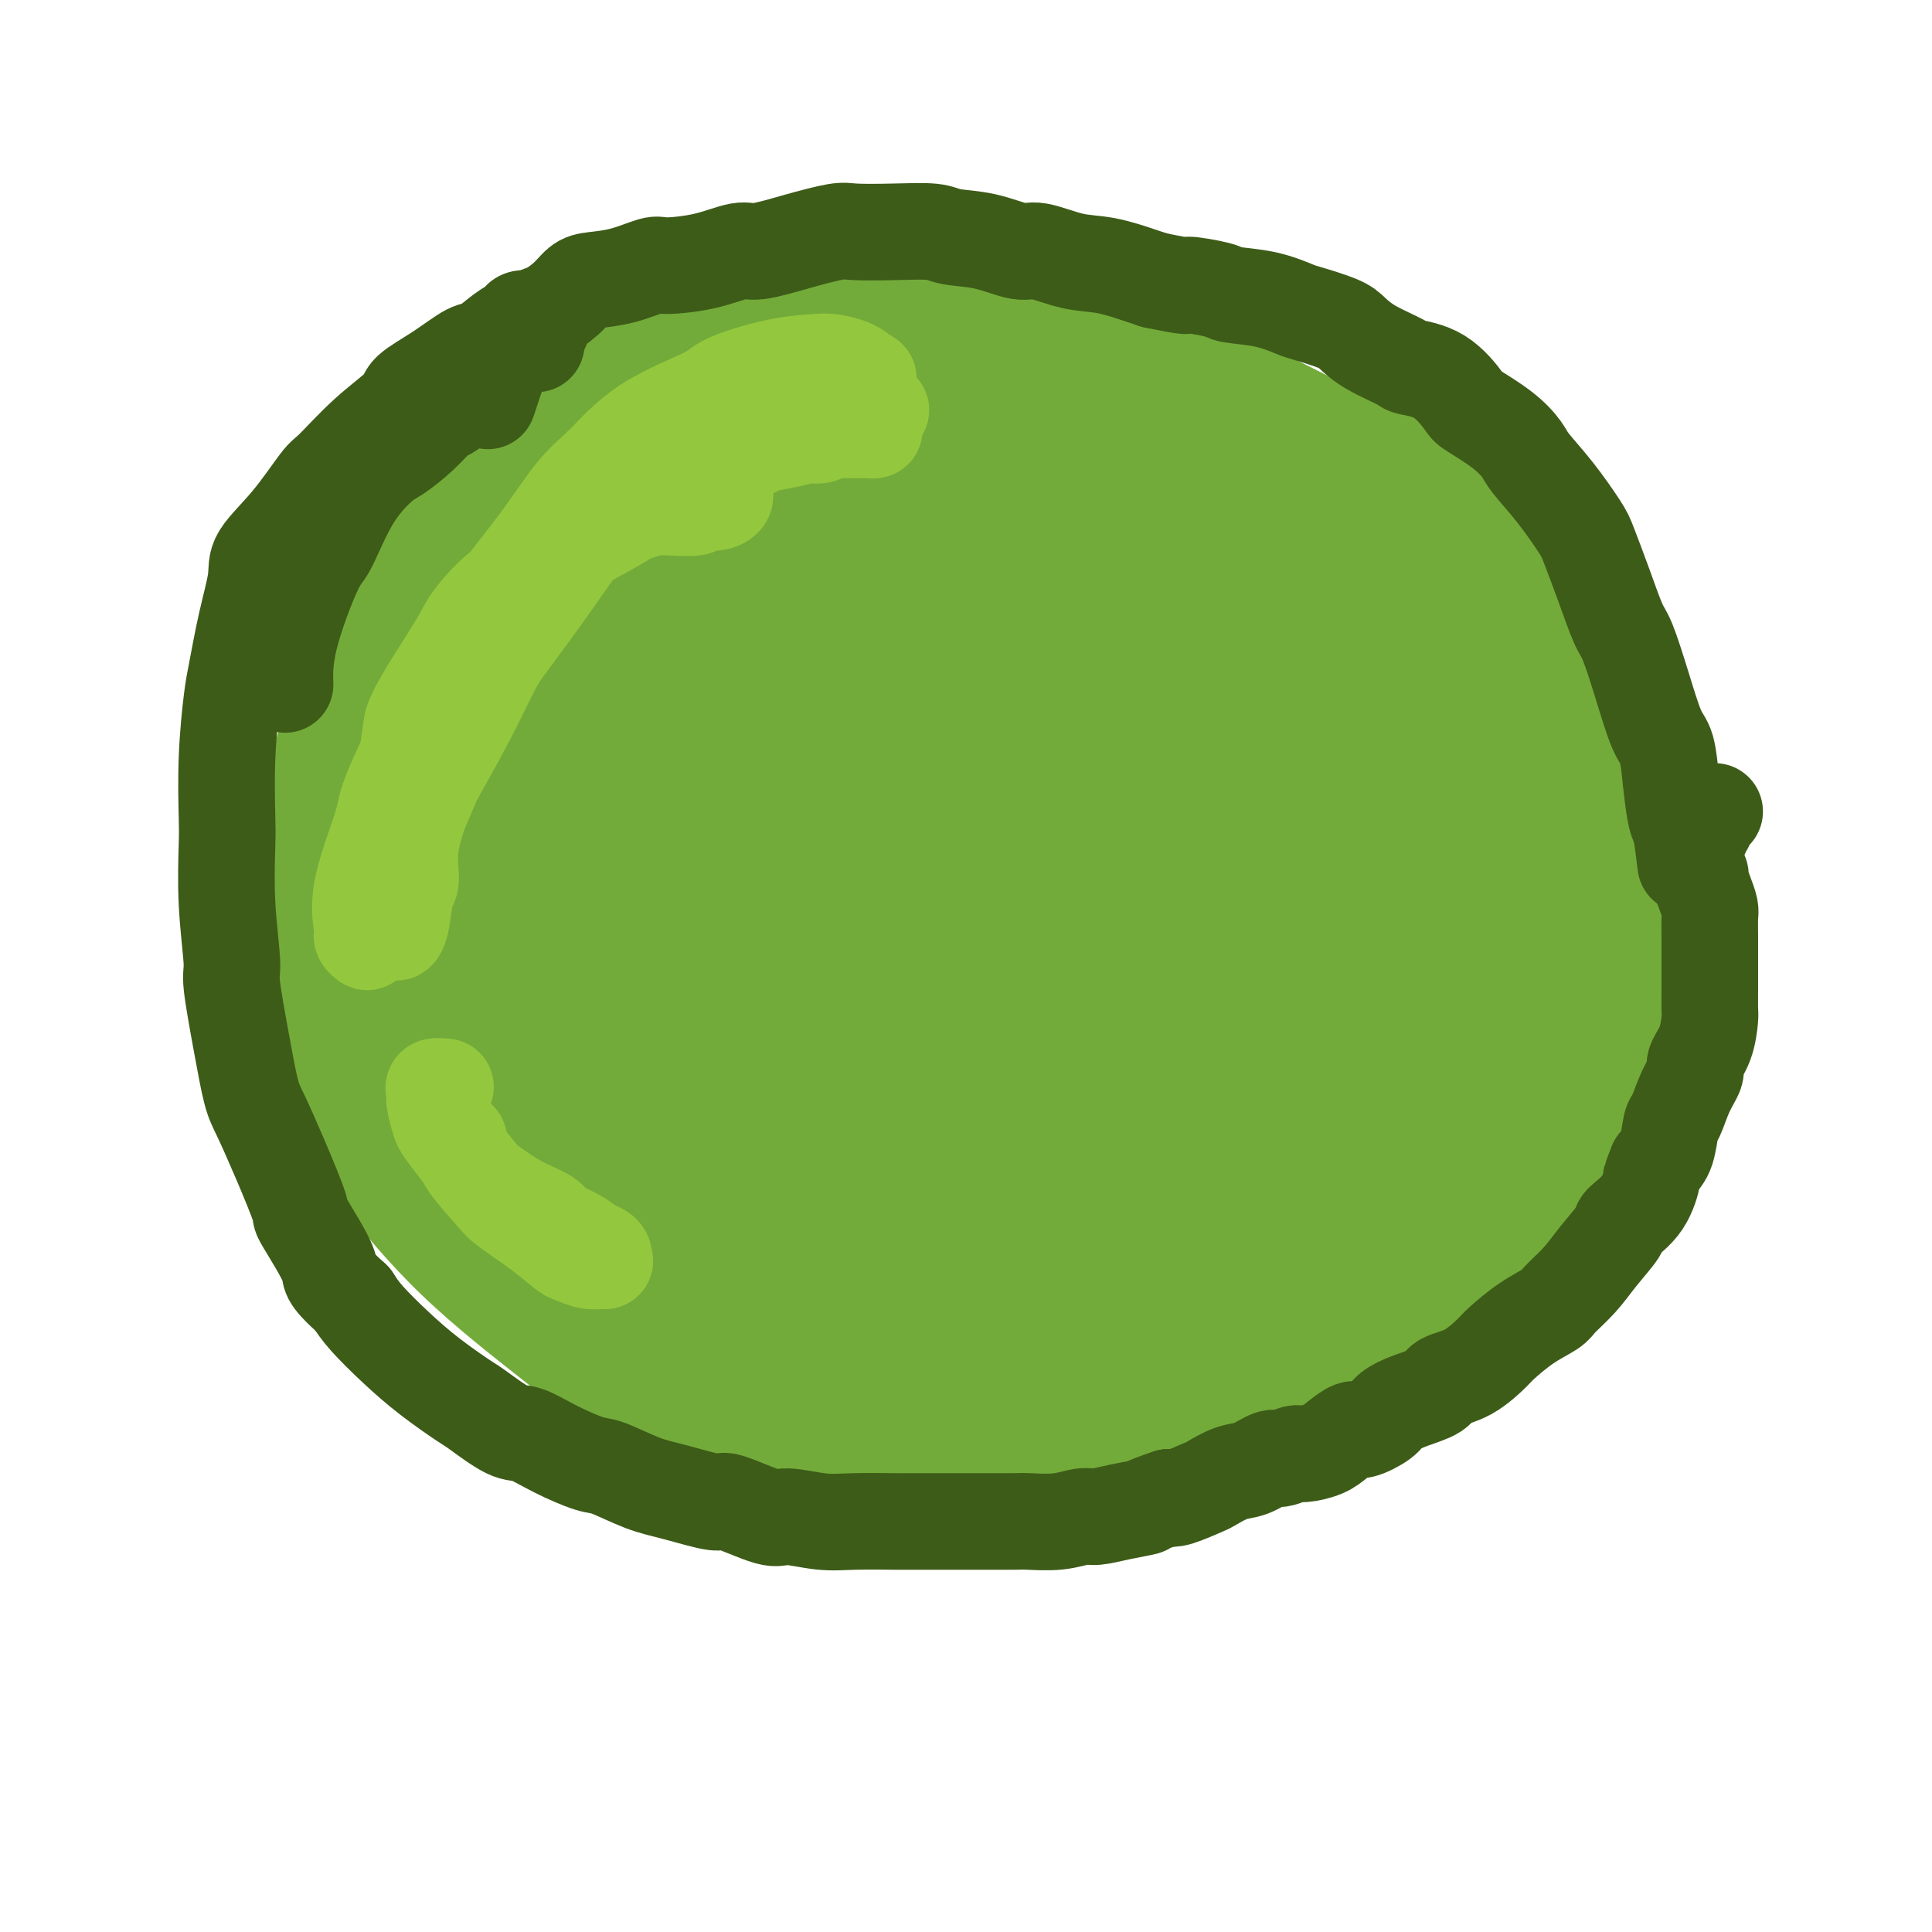 <svg viewBox='0 0 400 400' version='1.1' xmlns='http://www.w3.org/2000/svg' xmlns:xlink='http://www.w3.org/1999/xlink'><g fill='none' stroke='#73AB3A' stroke-width='28' stroke-linecap='round' stroke-linejoin='round'><path d='M95,114c-0.096,-0.858 -0.191,-1.717 0,-3c0.191,-1.283 0.669,-2.992 1,-4c0.331,-1.008 0.516,-1.316 1,-3c0.484,-1.684 1.269,-4.743 3,-7c1.731,-2.257 4.410,-3.712 7,-6c2.590,-2.288 5.093,-5.411 7,-7c1.907,-1.589 3.218,-1.645 6,-3c2.782,-1.355 7.035,-4.010 12,-6c4.965,-1.990 10.643,-3.315 14,-4c3.357,-0.685 4.394,-0.728 8,-1c3.606,-0.272 9.780,-0.771 16,-1c6.220,-0.229 12.486,-0.187 16,0c3.514,0.187 4.276,0.517 8,1c3.724,0.483 10.408,1.117 17,2c6.592,0.883 13.091,2.015 17,3c3.909,0.985 5.229,1.824 9,3c3.771,1.176 9.994,2.689 16,5c6.006,2.311 11.794,5.419 15,7c3.206,1.581 3.831,1.636 7,3c3.169,1.364 8.883,4.036 14,7c5.117,2.964 9.636,6.221 12,8c2.364,1.779 2.573,2.081 5,4c2.427,1.919 7.074,5.456 11,10c3.926,4.544 7.132,10.095 9,13c1.868,2.905 2.397,3.166 4,6c1.603,2.834 4.280,8.243 6,14c1.720,5.757 2.482,11.863 3,15c0.518,3.137 0.793,3.306 1,7c0.207,3.694 0.345,10.913 0,17c-0.345,6.087 -1.172,11.044 -2,16'/><path d='M338,210c-0.375,7.249 -0.813,5.373 -2,8c-1.187,2.627 -3.122,9.757 -6,16c-2.878,6.243 -6.698,11.599 -9,15c-2.302,3.401 -3.085,4.846 -6,8c-2.915,3.154 -7.963,8.018 -14,13c-6.037,4.982 -13.064,10.084 -17,13c-3.936,2.916 -4.780,3.646 -9,6c-4.220,2.354 -11.816,6.333 -20,9c-8.184,2.667 -16.956,4.023 -22,5c-5.044,0.977 -6.359,1.576 -11,2c-4.641,0.424 -12.608,0.672 -21,0c-8.392,-0.672 -17.208,-2.264 -22,-3c-4.792,-0.736 -5.558,-0.616 -10,-2c-4.442,-1.384 -12.558,-4.270 -21,-8c-8.442,-3.730 -17.208,-8.303 -22,-11c-4.792,-2.697 -5.608,-3.519 -10,-7c-4.392,-3.481 -12.359,-9.620 -19,-16c-6.641,-6.380 -11.955,-13.000 -15,-17c-3.045,-4.000 -3.822,-5.380 -6,-10c-2.178,-4.620 -5.757,-12.480 -8,-22c-2.243,-9.520 -3.151,-20.701 -3,-27c0.151,-6.299 1.360,-7.717 3,-14c1.640,-6.283 3.711,-17.433 8,-28c4.289,-10.567 10.796,-20.553 15,-26c4.204,-5.447 6.106,-6.357 11,-11c4.894,-4.643 12.779,-13.019 22,-19c9.221,-5.981 19.777,-9.566 24,-11c4.223,-1.434 2.111,-0.717 0,0'/><path d='M109,111c-0.698,-0.037 -1.397,-0.074 -2,0c-0.603,0.074 -1.111,0.259 -2,1c-0.889,0.741 -2.160,2.037 -3,3c-0.840,0.963 -1.251,1.594 -2,4c-0.749,2.406 -1.836,6.588 -3,13c-1.164,6.412 -2.403,15.053 -3,20c-0.597,4.947 -0.551,6.198 -1,12c-0.449,5.802 -1.393,16.155 -2,24c-0.607,7.845 -0.876,13.182 -1,16c-0.124,2.818 -0.104,3.116 0,4c0.104,0.884 0.290,2.356 1,-1c0.710,-3.356 1.944,-11.538 3,-16c1.056,-4.462 1.936,-5.205 3,-11c1.064,-5.795 2.313,-16.641 5,-27c2.687,-10.359 6.813,-20.230 9,-26c2.187,-5.770 2.436,-7.438 4,-12c1.564,-4.562 4.445,-12.017 6,-16c1.555,-3.983 1.786,-4.495 2,-5c0.214,-0.505 0.410,-1.004 0,1c-0.410,2.004 -1.428,6.512 -4,16c-2.572,9.488 -6.699,23.957 -9,32c-2.301,8.043 -2.775,9.661 -5,18c-2.225,8.339 -6.202,23.400 -9,35c-2.798,11.600 -4.418,19.738 -5,24c-0.582,4.262 -0.127,4.648 0,5c0.127,0.352 -0.074,0.672 2,-6c2.074,-6.672 6.422,-20.335 9,-28c2.578,-7.665 3.386,-9.333 7,-19c3.614,-9.667 10.032,-27.333 16,-42c5.968,-14.667 11.484,-26.333 17,-38'/><path d='M142,92c8.993,-22.655 5.976,-12.793 7,-12c1.024,0.793 6.088,-7.482 8,-8c1.912,-0.518 0.674,6.720 0,11c-0.674,4.280 -0.782,5.600 -3,13c-2.218,7.400 -6.547,20.880 -11,34c-4.453,13.120 -9.030,25.880 -13,38c-3.970,12.120 -7.333,23.600 -9,30c-1.667,6.400 -1.638,7.719 -2,10c-0.362,2.281 -1.116,5.525 -1,7c0.116,1.475 1.101,1.180 3,-2c1.899,-3.180 4.712,-9.244 10,-19c5.288,-9.756 13.052,-23.204 17,-31c3.948,-7.796 4.080,-9.939 8,-17c3.920,-7.061 11.627,-19.040 17,-27c5.373,-7.960 8.413,-11.902 10,-14c1.587,-2.098 1.722,-2.353 2,-1c0.278,1.353 0.698,4.313 -1,13c-1.698,8.687 -5.516,23.102 -8,31c-2.484,7.898 -3.634,9.279 -7,18c-3.366,8.721 -8.949,24.782 -13,37c-4.051,12.218 -6.572,20.593 -8,25c-1.428,4.407 -1.764,4.845 -2,6c-0.236,1.155 -0.373,3.025 2,-1c2.373,-4.025 7.256,-13.947 10,-20c2.744,-6.053 3.348,-8.238 7,-16c3.652,-7.762 10.351,-21.103 17,-33c6.649,-11.897 13.249,-22.351 17,-28c3.751,-5.649 4.655,-6.494 7,-9c2.345,-2.506 6.131,-6.675 7,-6c0.869,0.675 -1.180,6.193 -3,11c-1.820,4.807 -3.410,8.904 -5,13'/><path d='M205,145c-3.505,8.706 -8.269,18.470 -13,30c-4.731,11.530 -9.429,24.825 -12,32c-2.571,7.175 -3.016,8.230 -4,12c-0.984,3.770 -2.509,10.255 -2,11c0.509,0.745 3.050,-4.248 5,-7c1.950,-2.752 3.307,-3.262 7,-10c3.693,-6.738 9.721,-19.704 16,-31c6.279,-11.296 12.808,-20.921 20,-30c7.192,-9.079 15.045,-17.611 19,-22c3.955,-4.389 4.011,-4.634 6,-5c1.989,-0.366 5.910,-0.854 7,4c1.090,4.854 -0.650,15.048 -2,21c-1.350,5.952 -2.308,7.661 -4,16c-1.692,8.339 -4.117,23.307 -6,37c-1.883,13.693 -3.225,26.111 -4,33c-0.775,6.889 -0.985,8.249 -1,12c-0.015,3.751 0.164,9.893 1,11c0.836,1.107 2.329,-2.820 4,-5c1.671,-2.180 3.519,-2.612 6,-7c2.481,-4.388 5.595,-12.732 8,-20c2.405,-7.268 4.101,-13.461 5,-17c0.899,-3.539 1.002,-4.425 1,-6c-0.002,-1.575 -0.108,-3.837 -3,-3c-2.892,0.837 -8.570,4.775 -12,7c-3.430,2.225 -4.611,2.736 -9,6c-4.389,3.264 -11.986,9.281 -20,15c-8.014,5.719 -16.446,11.140 -21,14c-4.554,2.860 -5.231,3.158 -10,4c-4.769,0.842 -13.630,2.227 -18,3c-4.370,0.773 -4.249,0.935 -7,-1c-2.751,-1.935 -8.376,-5.968 -14,-10'/><path d='M148,239c-4.277,-4.267 -7.968,-9.933 -11,-19c-3.032,-9.067 -5.404,-21.533 -7,-28c-1.596,-6.467 -2.417,-6.935 -3,-14c-0.583,-7.065 -0.927,-20.726 -1,-28c-0.073,-7.274 0.125,-8.161 1,-13c0.875,-4.839 2.428,-13.631 5,-20c2.572,-6.369 6.163,-10.317 11,-14c4.837,-3.683 10.921,-7.102 14,-9c3.079,-1.898 3.155,-2.276 6,-3c2.845,-0.724 8.461,-1.793 14,-2c5.539,-0.207 11.002,0.448 14,1c2.998,0.552 3.531,1.003 6,2c2.469,0.997 6.874,2.542 12,5c5.126,2.458 10.973,5.829 14,8c3.027,2.171 3.235,3.142 6,5c2.765,1.858 8.086,4.602 12,7c3.914,2.398 6.422,4.448 8,6c1.578,1.552 2.226,2.604 4,4c1.774,1.396 4.673,3.135 7,6c2.327,2.865 4.080,6.856 5,9c0.920,2.144 1.006,2.441 2,4c0.994,1.559 2.897,4.379 3,7c0.103,2.621 -1.595,5.041 -3,6c-1.405,0.959 -2.519,0.457 -4,0c-1.481,-0.457 -3.330,-0.869 -7,-2c-3.670,-1.131 -9.162,-2.983 -12,-4c-2.838,-1.017 -3.023,-1.201 -6,-2c-2.977,-0.799 -8.746,-2.214 -15,-4c-6.254,-1.786 -12.991,-3.942 -17,-5c-4.009,-1.058 -5.288,-1.016 -9,-3c-3.712,-1.984 -9.856,-5.992 -16,-10'/><path d='M181,129c-4.558,-3.528 -7.952,-7.348 -11,-11c-3.048,-3.652 -5.751,-7.138 -7,-9c-1.249,-1.862 -1.044,-2.102 -1,-4c0.044,-1.898 -0.073,-5.453 0,-7c0.073,-1.547 0.336,-1.085 2,-2c1.664,-0.915 4.729,-3.206 9,-5c4.271,-1.794 9.748,-3.091 13,-4c3.252,-0.909 4.278,-1.429 8,-2c3.722,-0.571 10.140,-1.192 17,-1c6.860,0.192 14.164,1.197 18,2c3.836,0.803 4.206,1.405 8,3c3.794,1.595 11.014,4.184 18,7c6.986,2.816 13.739,5.861 17,8c3.261,2.139 3.031,3.374 6,6c2.969,2.626 9.136,6.645 13,11c3.864,4.355 5.426,9.047 6,12c0.574,2.953 0.161,4.166 0,7c-0.161,2.834 -0.071,7.290 -2,12c-1.929,4.710 -5.879,9.673 -8,12c-2.121,2.327 -2.414,2.019 -5,3c-2.586,0.981 -7.467,3.252 -13,3c-5.533,-0.252 -11.719,-3.026 -15,-5c-3.281,-1.974 -3.656,-3.147 -7,-6c-3.344,-2.853 -9.657,-7.386 -15,-12c-5.343,-4.614 -9.715,-9.308 -12,-12c-2.285,-2.692 -2.481,-3.383 -4,-6c-1.519,-2.617 -4.360,-7.160 -6,-11c-1.640,-3.840 -2.079,-6.978 -2,-9c0.079,-2.022 0.675,-2.929 2,-5c1.325,-2.071 3.379,-5.306 6,-7c2.621,-1.694 5.811,-1.847 9,-2'/><path d='M225,95c2.224,-0.330 3.285,-0.155 6,1c2.715,1.155 7.082,3.290 12,6c4.918,2.710 10.385,5.997 13,8c2.615,2.003 2.379,2.724 5,5c2.621,2.276 8.100,6.109 12,11c3.900,4.891 6.221,10.842 8,14c1.779,3.158 3.017,3.524 5,7c1.983,3.476 4.712,10.062 6,16c1.288,5.938 1.134,11.227 1,14c-0.134,2.773 -0.248,3.029 -2,5c-1.752,1.971 -5.141,5.657 -11,7c-5.859,1.343 -14.187,0.342 -19,0c-4.813,-0.342 -6.111,-0.024 -11,-2c-4.889,-1.976 -13.370,-6.247 -22,-11c-8.630,-4.753 -17.408,-9.987 -22,-13c-4.592,-3.013 -4.996,-3.804 -8,-7c-3.004,-3.196 -8.607,-8.798 -12,-14c-3.393,-5.202 -4.577,-10.006 -5,-13c-0.423,-2.994 -0.086,-4.180 1,-7c1.086,-2.820 2.920,-7.275 7,-11c4.080,-3.725 10.405,-6.722 14,-8c3.595,-1.278 4.461,-0.838 9,-1c4.539,-0.162 12.750,-0.928 21,0c8.250,0.928 16.540,3.548 21,5c4.460,1.452 5.090,1.735 9,4c3.910,2.265 11.099,6.512 18,12c6.901,5.488 13.512,12.216 17,16c3.488,3.784 3.852,4.622 7,9c3.148,4.378 9.078,12.294 13,19c3.922,6.706 5.835,12.202 7,16c1.165,3.798 1.583,5.899 2,8'/><path d='M327,191c0.760,5.858 -1.841,8.504 -5,11c-3.159,2.496 -6.876,4.843 -9,6c-2.124,1.157 -2.655,1.125 -5,1c-2.345,-0.125 -6.503,-0.344 -10,-2c-3.497,-1.656 -6.332,-4.749 -8,-7c-1.668,-2.251 -2.169,-3.659 -3,-7c-0.831,-3.341 -1.992,-8.613 -2,-14c-0.008,-5.387 1.138,-10.887 2,-14c0.862,-3.113 1.441,-3.839 3,-6c1.559,-2.161 4.099,-5.757 7,-8c2.901,-2.243 6.164,-3.135 8,-3c1.836,0.135 2.245,1.296 4,3c1.755,1.704 4.856,3.952 7,9c2.144,5.048 3.333,12.897 4,17c0.667,4.103 0.814,4.460 1,9c0.186,4.540 0.413,13.265 -1,21c-1.413,7.735 -4.464,14.481 -6,18c-1.536,3.519 -1.558,3.810 -3,6c-1.442,2.190 -4.306,6.280 -7,8c-2.694,1.720 -5.220,1.069 -7,1c-1.780,-0.069 -2.816,0.442 -4,-1c-1.184,-1.442 -2.517,-4.837 -3,-9c-0.483,-4.163 -0.116,-9.092 0,-12c0.116,-2.908 -0.017,-3.793 1,-7c1.017,-3.207 3.186,-8.734 6,-13c2.814,-4.266 6.274,-7.269 8,-9c1.726,-1.731 1.717,-2.190 3,-3c1.283,-0.810 3.859,-1.970 6,-1c2.141,0.970 3.846,4.069 5,6c1.154,1.931 1.758,2.695 2,6c0.242,3.305 0.121,9.153 0,15'/><path d='M321,212c-0.679,6.198 -3.375,11.192 -6,17c-2.625,5.808 -5.178,12.429 -7,16c-1.822,3.571 -2.912,4.094 -6,6c-3.088,1.906 -8.174,5.197 -11,7c-2.826,1.803 -3.392,2.117 -6,2c-2.608,-0.117 -7.257,-0.667 -11,-3c-3.743,-2.333 -6.580,-6.449 -8,-9c-1.420,-2.551 -1.422,-3.535 -2,-7c-0.578,-3.465 -1.732,-9.410 -1,-15c0.732,-5.590 3.349,-10.825 5,-14c1.651,-3.175 2.334,-4.288 5,-7c2.666,-2.712 7.314,-7.021 11,-10c3.686,-2.979 6.412,-4.627 10,-4c3.588,0.627 8.040,3.527 10,5c1.960,1.473 1.427,1.517 2,5c0.573,3.483 2.250,10.404 3,14c0.750,3.596 0.573,3.866 -1,8c-1.573,4.134 -4.540,12.133 -8,19c-3.460,6.867 -7.412,12.601 -10,16c-2.588,3.399 -3.813,4.464 -7,7c-3.187,2.536 -8.338,6.544 -14,9c-5.662,2.456 -11.836,3.361 -15,4c-3.164,0.639 -3.320,1.013 -6,1c-2.680,-0.013 -7.886,-0.412 -13,-1c-5.114,-0.588 -10.137,-1.365 -13,-2c-2.863,-0.635 -3.567,-1.126 -7,-2c-3.433,-0.874 -9.597,-2.129 -16,-3c-6.403,-0.871 -13.046,-1.357 -17,-2c-3.954,-0.643 -5.218,-1.442 -10,-2c-4.782,-0.558 -13.080,-0.874 -20,-2c-6.920,-1.126 -12.460,-3.063 -18,-5'/><path d='M134,260c-16.741,-3.151 -8.093,-2.027 -8,-4c0.093,-1.973 -8.367,-7.043 -14,-12c-5.633,-4.957 -8.438,-9.800 -11,-15c-2.562,-5.200 -4.882,-10.758 -6,-14c-1.118,-3.242 -1.036,-4.169 -1,-7c0.036,-2.831 0.024,-7.566 1,-11c0.976,-3.434 2.939,-5.566 4,-7c1.061,-1.434 1.220,-2.171 3,-3c1.780,-0.829 5.181,-1.749 7,-2c1.819,-0.251 2.056,0.166 3,1c0.944,0.834 2.596,2.086 4,4c1.404,1.914 2.562,4.490 3,6c0.438,1.510 0.158,1.954 1,4c0.842,2.046 2.807,5.693 5,10c2.193,4.307 4.615,9.272 6,12c1.385,2.728 1.733,3.217 3,6c1.267,2.783 3.452,7.859 6,12c2.548,4.141 5.459,7.347 7,9c1.541,1.653 1.713,1.754 3,3c1.287,1.246 3.689,3.636 7,6c3.311,2.364 7.531,4.700 10,6c2.469,1.300 3.188,1.563 7,3c3.812,1.437 10.718,4.049 17,6c6.282,1.951 11.941,3.242 18,3c6.059,-0.242 12.519,-2.017 16,-3c3.481,-0.983 3.985,-1.175 7,-4c3.015,-2.825 8.543,-8.285 13,-15c4.457,-6.715 7.844,-14.687 10,-19c2.156,-4.313 3.080,-4.969 5,-10c1.920,-5.031 4.834,-14.437 7,-22c2.166,-7.563 3.583,-13.281 5,-19'/><path d='M272,184c1.862,-7.296 0.517,-5.037 0,-6c-0.517,-0.963 -0.208,-5.150 -1,-6c-0.792,-0.850 -2.687,1.637 -4,3c-1.313,1.363 -2.043,1.603 -4,5c-1.957,3.397 -5.140,9.953 -9,18c-3.860,8.047 -8.397,17.586 -11,23c-2.603,5.414 -3.271,6.704 -6,12c-2.729,5.296 -7.519,14.599 -12,22c-4.481,7.401 -8.655,12.902 -11,16c-2.345,3.098 -2.862,3.793 -5,5c-2.138,1.207 -5.898,2.925 -9,1c-3.102,-1.925 -5.548,-7.493 -7,-11c-1.452,-3.507 -1.911,-4.954 -3,-11c-1.089,-6.046 -2.808,-16.692 -3,-28c-0.192,-11.308 1.143,-23.280 2,-30c0.857,-6.720 1.237,-8.189 3,-13c1.763,-4.811 4.909,-12.962 8,-18c3.091,-5.038 6.127,-6.961 8,-8c1.873,-1.039 2.582,-1.195 5,0c2.418,1.195 6.544,3.739 9,9c2.456,5.261 3.241,13.238 4,18c0.759,4.762 1.492,6.310 2,12c0.508,5.690 0.793,15.521 0,25c-0.793,9.479 -2.662,18.605 -4,24c-1.338,5.395 -2.144,7.058 -4,11c-1.856,3.942 -4.763,10.164 -8,13c-3.237,2.836 -6.804,2.288 -9,2c-2.196,-0.288 -3.022,-0.314 -5,-3c-1.978,-2.686 -5.110,-8.031 -8,-15c-2.890,-6.969 -5.540,-15.563 -7,-21c-1.460,-5.437 -1.730,-7.719 -2,-10'/><path d='M181,223c-2.676,-10.576 -0.868,-14.016 0,-18c0.868,-3.984 0.794,-8.510 1,-11c0.206,-2.490 0.692,-2.943 1,-3c0.308,-0.057 0.438,0.281 0,3c-0.438,2.719 -1.443,7.820 -2,11c-0.557,3.180 -0.667,4.439 -2,9c-1.333,4.561 -3.889,12.424 -8,19c-4.111,6.576 -9.776,11.866 -13,15c-3.224,3.134 -4.007,4.111 -8,6c-3.993,1.889 -11.195,4.691 -17,4c-5.805,-0.691 -10.211,-4.873 -13,-7c-2.789,-2.127 -3.960,-2.198 -6,-6c-2.040,-3.802 -4.950,-11.334 -7,-18c-2.050,-6.666 -3.239,-12.465 -4,-16c-0.761,-3.535 -1.094,-4.807 -1,-7c0.094,-2.193 0.613,-5.307 1,-7c0.387,-1.693 0.641,-1.963 1,-2c0.359,-0.037 0.822,0.160 1,1c0.178,0.840 0.070,2.322 1,5c0.930,2.678 2.897,6.553 4,9c1.103,2.447 1.342,3.466 3,7c1.658,3.534 4.734,9.581 9,15c4.266,5.419 9.723,10.209 13,13c3.277,2.791 4.373,3.582 8,5c3.627,1.418 9.786,3.464 16,4c6.214,0.536 12.485,-0.438 16,-1c3.515,-0.562 4.276,-0.711 8,-3c3.724,-2.289 10.410,-6.717 16,-12c5.590,-5.283 10.082,-11.422 13,-15c2.918,-3.578 4.262,-4.594 7,-9c2.738,-4.406 6.869,-12.203 11,-20'/><path d='M230,194c2.948,-7.546 4.816,-16.411 6,-21c1.184,-4.589 1.682,-4.902 2,-7c0.318,-2.098 0.454,-5.982 0,-7c-0.454,-1.018 -1.499,0.830 -2,2c-0.501,1.170 -0.456,1.662 -2,5c-1.544,3.338 -4.675,9.523 -8,17c-3.325,7.477 -6.843,16.245 -9,21c-2.157,4.755 -2.953,5.497 -5,10c-2.047,4.503 -5.346,12.765 -8,19c-2.654,6.235 -4.662,10.441 -6,13c-1.338,2.559 -2.006,3.472 -3,5c-0.994,1.528 -2.314,3.672 -4,4c-1.686,0.328 -3.738,-1.160 -5,-2c-1.262,-0.840 -1.736,-1.032 -3,-3c-1.264,-1.968 -3.320,-5.711 -6,-10c-2.680,-4.289 -5.984,-9.125 -8,-12c-2.016,-2.875 -2.743,-3.790 -4,-6c-1.257,-2.210 -3.044,-5.714 -5,-8c-1.956,-2.286 -4.080,-3.354 -5,-4c-0.920,-0.646 -0.637,-0.870 -1,-1c-0.363,-0.130 -1.374,-0.167 -1,0c0.374,0.167 2.131,0.539 3,1c0.869,0.461 0.848,1.012 2,3c1.152,1.988 3.475,5.412 6,11c2.525,5.588 5.252,13.341 7,18c1.748,4.659 2.516,6.223 4,11c1.484,4.777 3.685,12.766 5,20c1.315,7.234 1.744,13.712 2,17c0.256,3.288 0.338,3.385 0,5c-0.338,1.615 -1.097,4.747 -2,6c-0.903,1.253 -1.952,0.626 -3,0'/><path d='M177,301c-0.955,0.584 -0.842,-0.957 -2,-3c-1.158,-2.043 -3.588,-4.589 -6,-8c-2.412,-3.411 -4.805,-7.689 -6,-10c-1.195,-2.311 -1.191,-2.656 -2,-4c-0.809,-1.344 -2.431,-3.687 -4,-5c-1.569,-1.313 -3.086,-1.594 -4,-2c-0.914,-0.406 -1.226,-0.935 -2,-1c-0.774,-0.065 -2.012,0.336 -3,1c-0.988,0.664 -1.727,1.593 -2,2c-0.273,0.407 -0.078,0.293 0,1c0.078,0.707 0.041,2.233 1,4c0.959,1.767 2.915,3.773 4,5c1.085,1.227 1.299,1.676 3,3c1.701,1.324 4.888,3.525 9,5c4.112,1.475 9.149,2.224 12,3c2.851,0.776 3.516,1.579 7,2c3.484,0.421 9.789,0.458 16,0c6.211,-0.458 12.330,-1.413 16,-2c3.670,-0.587 4.892,-0.807 8,-2c3.108,-1.193 8.100,-3.361 13,-6c4.900,-2.639 9.706,-5.750 12,-8c2.294,-2.250 2.076,-3.637 4,-6c1.924,-2.363 5.990,-5.700 9,-9c3.010,-3.300 4.963,-6.562 6,-8c1.037,-1.438 1.157,-1.051 2,-2c0.843,-0.949 2.409,-3.232 3,-4c0.591,-0.768 0.208,-0.021 0,0c-0.208,0.021 -0.241,-0.685 -1,-1c-0.759,-0.315 -2.243,-0.239 -4,0c-1.757,0.239 -3.788,0.640 -5,1c-1.212,0.360 -1.606,0.680 -2,1'/><path d='M259,248c-2.317,0.717 -2.108,2.009 -3,4c-0.892,1.991 -2.884,4.681 -4,6c-1.116,1.319 -1.357,1.268 -2,2c-0.643,0.732 -1.688,2.248 -3,4c-1.312,1.752 -2.892,3.741 -4,5c-1.108,1.259 -1.745,1.788 -2,2c-0.255,0.212 -0.127,0.106 0,0'/></g>
<g fill='none' stroke='#93C83E' stroke-width='20' stroke-linecap='round' stroke-linejoin='round'><path d='M86,169c-0.738,-0.153 -1.476,-0.306 -2,-1c-0.524,-0.694 -0.833,-1.929 -1,-3c-0.167,-1.071 -0.192,-1.977 0,-3c0.192,-1.023 0.601,-2.164 1,-4c0.399,-1.836 0.789,-4.368 1,-6c0.211,-1.632 0.243,-2.364 1,-4c0.757,-1.636 2.240,-4.174 4,-7c1.760,-2.826 3.796,-5.938 5,-8c1.204,-2.062 1.574,-3.074 3,-5c1.426,-1.926 3.906,-4.765 7,-7c3.094,-2.235 6.800,-3.865 9,-5c2.200,-1.135 2.892,-1.776 5,-3c2.108,-1.224 5.632,-3.032 9,-5c3.368,-1.968 6.579,-4.097 8,-5c1.421,-0.903 1.050,-0.579 2,-1c0.950,-0.421 3.221,-1.588 5,-2c1.779,-0.412 3.066,-0.069 4,0c0.934,0.069 1.514,-0.135 2,0c0.486,0.135 0.879,0.610 1,1c0.121,0.390 -0.030,0.697 0,1c0.030,0.303 0.241,0.603 0,1c-0.241,0.397 -0.936,0.890 -2,1c-1.064,0.110 -2.498,-0.164 -3,0c-0.502,0.164 -0.070,0.766 -1,1c-0.930,0.234 -3.220,0.101 -5,0c-1.780,-0.101 -3.049,-0.171 -4,0c-0.951,0.171 -1.585,0.582 -3,1c-1.415,0.418 -3.612,0.843 -6,2c-2.388,1.157 -4.968,3.045 -8,6c-3.032,2.955 -6.516,6.978 -10,11'/><path d='M108,125c-3.552,3.354 -3.432,3.238 -5,6c-1.568,2.762 -4.822,8.400 -8,14c-3.178,5.600 -6.278,11.161 -8,14c-1.722,2.839 -2.065,2.956 -3,6c-0.935,3.044 -2.462,9.016 -3,12c-0.538,2.984 -0.089,2.980 0,5c0.089,2.020 -0.184,6.065 0,8c0.184,1.935 0.824,1.759 1,2c0.176,0.241 -0.113,0.897 0,1c0.113,0.103 0.627,-0.347 1,-2c0.373,-1.653 0.605,-4.509 1,-6c0.395,-1.491 0.952,-1.616 1,-3c0.048,-1.384 -0.413,-4.027 0,-7c0.413,-2.973 1.699,-6.277 2,-8c0.301,-1.723 -0.382,-1.865 0,-4c0.382,-2.135 1.828,-6.264 3,-10c1.172,-3.736 2.069,-7.080 4,-11c1.931,-3.920 4.894,-8.418 6,-11c1.106,-2.582 0.354,-3.249 2,-6c1.646,-2.751 5.691,-7.587 9,-12c3.309,-4.413 5.881,-8.403 8,-11c2.119,-2.597 3.785,-3.803 6,-6c2.215,-2.197 4.978,-5.387 9,-8c4.022,-2.613 9.302,-4.648 12,-6c2.698,-1.352 2.812,-2.020 5,-3c2.188,-0.980 6.448,-2.271 10,-3c3.552,-0.729 6.395,-0.896 8,-1c1.605,-0.104 1.970,-0.143 3,0c1.030,0.143 2.723,0.470 4,1c1.277,0.530 2.139,1.265 3,2'/><path d='M179,78c1.538,0.520 0.383,0.322 0,1c-0.383,0.678 0.006,2.234 0,3c-0.006,0.766 -0.407,0.742 -1,1c-0.593,0.258 -1.379,0.797 -2,1c-0.621,0.203 -1.076,0.068 -2,0c-0.924,-0.068 -2.315,-0.071 -3,0c-0.685,0.071 -0.663,0.214 -1,0c-0.337,-0.214 -1.035,-0.786 -2,-1c-0.965,-0.214 -2.199,-0.070 -3,0c-0.801,0.070 -1.170,0.067 -2,0c-0.830,-0.067 -2.120,-0.198 -4,0c-1.880,0.198 -4.349,0.726 -6,1c-1.651,0.274 -2.483,0.295 -4,1c-1.517,0.705 -3.720,2.096 -7,4c-3.280,1.904 -7.639,4.322 -10,6c-2.361,1.678 -2.725,2.617 -5,5c-2.275,2.383 -6.459,6.210 -11,11c-4.541,4.790 -9.437,10.541 -12,14c-2.563,3.459 -2.793,4.625 -5,8c-2.207,3.375 -6.391,8.960 -10,15c-3.609,6.040 -6.642,12.535 -8,16c-1.358,3.465 -1.039,3.899 -2,7c-0.961,3.101 -3.201,8.867 -4,13c-0.799,4.133 -0.156,6.633 0,8c0.156,1.367 -0.176,1.602 0,2c0.176,0.398 0.859,0.958 1,1c0.141,0.042 -0.261,-0.433 0,-1c0.261,-0.567 1.183,-1.224 2,-2c0.817,-0.776 1.528,-1.670 2,-3c0.472,-1.330 0.706,-3.094 1,-4c0.294,-0.906 0.647,-0.953 1,-1'/><path d='M82,184c1.089,-2.444 0.810,-3.054 1,-4c0.190,-0.946 0.848,-2.228 1,-3c0.152,-0.772 -0.204,-1.034 0,-2c0.204,-0.966 0.967,-2.635 2,-5c1.033,-2.365 2.334,-5.425 3,-7c0.666,-1.575 0.695,-1.665 2,-4c1.305,-2.335 3.886,-6.916 6,-11c2.114,-4.084 3.762,-7.670 5,-10c1.238,-2.330 2.066,-3.404 4,-6c1.934,-2.596 4.972,-6.713 8,-11c3.028,-4.287 6.044,-8.744 8,-11c1.956,-2.256 2.852,-2.313 5,-4c2.148,-1.687 5.549,-5.006 9,-8c3.451,-2.994 6.954,-5.664 9,-7c2.046,-1.336 2.636,-1.339 4,-2c1.364,-0.661 3.501,-1.981 6,-3c2.499,-1.019 5.361,-1.737 7,-2c1.639,-0.263 2.055,-0.071 3,0c0.945,0.071 2.419,0.019 4,0c1.581,-0.019 3.270,-0.006 4,0c0.730,0.006 0.501,0.005 1,0c0.499,-0.005 1.727,-0.016 3,0c1.273,0.016 2.590,0.057 3,0c0.410,-0.057 -0.089,-0.211 0,0c0.089,0.211 0.766,0.789 1,1c0.234,0.211 0.024,0.057 0,0c-0.024,-0.057 0.136,-0.016 0,0c-0.136,0.016 -0.568,0.008 -1,0'/><path d='M180,85c4.167,-0.167 2.083,-0.083 0,0'/><path d='M95,236c0.323,1.492 0.646,2.985 2,5c1.354,2.015 3.737,4.553 5,6c1.263,1.447 1.404,1.803 3,3c1.596,1.197 4.645,3.235 7,5c2.355,1.765 4.014,3.258 5,4c0.986,0.742 1.298,0.732 2,1c0.702,0.268 1.793,0.815 3,1c1.207,0.185 2.528,0.009 3,0c0.472,-0.009 0.095,0.149 0,0c-0.095,-0.149 0.094,-0.606 0,-1c-0.094,-0.394 -0.469,-0.724 -1,-1c-0.531,-0.276 -1.217,-0.498 -2,-1c-0.783,-0.502 -1.664,-1.283 -3,-2c-1.336,-0.717 -3.129,-1.369 -4,-2c-0.871,-0.631 -0.820,-1.242 -2,-2c-1.180,-0.758 -3.591,-1.663 -6,-3c-2.409,-1.337 -4.816,-3.104 -6,-4c-1.184,-0.896 -1.144,-0.919 -2,-2c-0.856,-1.081 -2.607,-3.221 -4,-5c-1.393,-1.779 -2.428,-3.198 -3,-4c-0.572,-0.802 -0.682,-0.985 -1,-2c-0.318,-1.015 -0.845,-2.860 -1,-4c-0.155,-1.140 0.062,-1.574 0,-2c-0.062,-0.426 -0.401,-0.846 0,-1c0.401,-0.154 1.543,-0.044 2,0c0.457,0.044 0.228,0.022 0,0'/><path d='M134,105c0.512,0.093 1.024,0.186 2,0c0.976,-0.186 2.417,-0.651 3,-1c0.583,-0.349 0.307,-0.583 1,-1c0.693,-0.417 2.354,-1.019 4,-2c1.646,-0.981 3.278,-2.343 4,-3c0.722,-0.657 0.534,-0.610 1,-1c0.466,-0.390 1.586,-1.219 3,-2c1.414,-0.781 3.123,-1.516 4,-2c0.877,-0.484 0.921,-0.717 2,-1c1.079,-0.283 3.191,-0.615 5,-1c1.809,-0.385 3.314,-0.821 4,-1c0.686,-0.179 0.554,-0.101 1,0c0.446,0.101 1.470,0.223 2,0c0.530,-0.223 0.565,-0.792 1,-1c0.435,-0.208 1.269,-0.056 2,0c0.731,0.056 1.357,0.015 2,0c0.643,-0.015 1.301,-0.004 2,0c0.699,0.004 1.438,0.002 2,0c0.562,-0.002 0.946,-0.003 1,0c0.054,0.003 -0.223,0.011 0,0c0.223,-0.011 0.945,-0.041 1,0c0.055,0.041 -0.556,0.155 -1,0c-0.444,-0.155 -0.722,-0.577 -1,-1'/><path d='M179,88c3.699,-0.774 1.446,-0.207 0,0c-1.446,0.207 -2.086,0.056 -3,0c-0.914,-0.056 -2.101,-0.015 -3,0c-0.899,0.015 -1.511,0.004 -2,0c-0.489,-0.004 -0.854,-0.001 -1,0c-0.146,0.001 -0.073,0.001 0,0'/></g>
<g fill='none' stroke='#3D5C18' stroke-width='20' stroke-linecap='round' stroke-linejoin='round'><path d='M101,83c0.323,-0.964 0.647,-1.929 1,-3c0.353,-1.071 0.736,-2.250 1,-3c0.264,-0.750 0.409,-1.071 1,-2c0.591,-0.929 1.628,-2.466 3,-4c1.372,-1.534 3.078,-3.066 4,-4c0.922,-0.934 1.059,-1.271 2,-2c0.941,-0.729 2.686,-1.849 4,-3c1.314,-1.151 2.195,-2.332 3,-3c0.805,-0.668 1.532,-0.822 3,-1c1.468,-0.178 3.678,-0.381 6,-1c2.322,-0.619 4.757,-1.653 6,-2c1.243,-0.347 1.294,-0.008 3,0c1.706,0.008 5.066,-0.317 8,-1c2.934,-0.683 5.443,-1.724 7,-2c1.557,-0.276 2.163,0.214 4,0c1.837,-0.214 4.905,-1.130 8,-2c3.095,-0.870 6.219,-1.694 8,-2c1.781,-0.306 2.220,-0.094 4,0c1.780,0.094 4.900,0.072 8,0c3.100,-0.072 6.181,-0.193 8,0c1.819,0.193 2.375,0.700 4,1c1.625,0.300 4.318,0.394 7,1c2.682,0.606 5.351,1.724 7,2c1.649,0.276 2.276,-0.291 4,0c1.724,0.291 4.545,1.439 7,2c2.455,0.561 4.546,0.536 7,1c2.454,0.464 5.273,1.418 7,2c1.727,0.582 2.364,0.791 3,1'/><path d='M239,58c8.362,1.727 6.268,1.044 7,1c0.732,-0.044 4.289,0.551 6,1c1.711,0.449 1.575,0.753 3,1c1.425,0.247 4.411,0.435 7,1c2.589,0.565 4.780,1.505 6,2c1.220,0.495 1.469,0.546 3,1c1.531,0.454 4.342,1.312 6,2c1.658,0.688 2.161,1.206 3,2c0.839,0.794 2.015,1.862 4,3c1.985,1.138 4.779,2.344 6,3c1.221,0.656 0.868,0.762 2,1c1.132,0.238 3.750,0.609 6,2c2.250,1.391 4.134,3.801 5,5c0.866,1.199 0.716,1.185 2,2c1.284,0.815 4.004,2.459 6,4c1.996,1.541 3.268,2.978 4,4c0.732,1.022 0.923,1.627 2,3c1.077,1.373 3.041,3.513 5,6c1.959,2.487 3.913,5.322 5,7c1.087,1.678 1.305,2.198 2,4c0.695,1.802 1.866,4.885 3,8c1.134,3.115 2.230,6.263 3,8c0.770,1.737 1.215,2.065 2,4c0.785,1.935 1.912,5.478 3,9c1.088,3.522 2.137,7.023 3,9c0.863,1.977 1.541,2.430 2,4c0.459,1.570 0.700,4.256 1,7c0.300,2.744 0.658,5.547 1,7c0.342,1.453 0.669,1.558 1,3c0.331,1.442 0.665,4.221 1,7'/><path d='M355,168c-0.837,0.877 -1.675,1.755 -2,2c-0.325,0.245 -0.139,-0.141 0,0c0.139,0.141 0.230,0.810 0,1c-0.230,0.190 -0.780,-0.100 -1,0c-0.220,0.100 -0.111,0.589 0,1c0.111,0.411 0.225,0.743 0,1c-0.225,0.257 -0.788,0.440 -1,1c-0.212,0.560 -0.072,1.496 0,2c0.072,0.504 0.074,0.574 0,1c-0.074,0.426 -0.226,1.206 0,2c0.226,0.794 0.831,1.601 1,2c0.169,0.399 -0.098,0.390 0,1c0.098,0.610 0.562,1.837 1,3c0.438,1.163 0.849,2.260 1,3c0.151,0.740 0.040,1.124 0,2c-0.040,0.876 -0.011,2.245 0,4c0.011,1.755 0.003,3.896 0,5c-0.003,1.104 -0.003,1.173 0,2c0.003,0.827 0.007,2.414 0,4c-0.007,1.586 -0.025,3.172 0,4c0.025,0.828 0.092,0.897 0,2c-0.092,1.103 -0.343,3.238 -1,5c-0.657,1.762 -1.720,3.151 -2,4c-0.280,0.849 0.224,1.158 0,2c-0.224,0.842 -1.176,2.217 -2,4c-0.824,1.783 -1.520,3.973 -2,5c-0.480,1.027 -0.745,0.892 -1,2c-0.255,1.108 -0.502,3.459 -1,5c-0.498,1.541 -1.249,2.270 -2,3'/><path d='M343,241c-1.717,4.304 -1.008,2.566 -1,3c0.008,0.434 -0.685,3.042 -2,5c-1.315,1.958 -3.252,3.267 -4,4c-0.748,0.733 -0.305,0.892 -1,2c-0.695,1.108 -2.526,3.166 -4,5c-1.474,1.834 -2.591,3.444 -4,5c-1.409,1.556 -3.110,3.058 -4,4c-0.890,0.942 -0.971,1.324 -2,2c-1.029,0.676 -3.008,1.648 -5,3c-1.992,1.352 -3.998,3.086 -5,4c-1.002,0.914 -1.002,1.007 -2,2c-0.998,0.993 -2.996,2.885 -5,4c-2.004,1.115 -4.015,1.453 -5,2c-0.985,0.547 -0.943,1.303 -2,2c-1.057,0.697 -3.213,1.334 -5,2c-1.787,0.666 -3.206,1.361 -4,2c-0.794,0.639 -0.963,1.221 -2,2c-1.037,0.779 -2.943,1.754 -4,2c-1.057,0.246 -1.265,-0.236 -2,0c-0.735,0.236 -1.997,1.192 -3,2c-1.003,0.808 -1.748,1.468 -3,2c-1.252,0.532 -3.013,0.934 -4,1c-0.987,0.066 -1.200,-0.205 -2,0c-0.800,0.205 -2.186,0.885 -3,1c-0.814,0.115 -1.054,-0.335 -2,0c-0.946,0.335 -2.596,1.456 -4,2c-1.404,0.544 -2.561,0.510 -4,1c-1.439,0.490 -3.159,1.502 -4,2c-0.841,0.498 -0.803,0.480 -2,1c-1.197,0.520 -3.628,1.577 -5,2c-1.372,0.423 -1.686,0.211 -2,0'/><path d='M242,310c-5.852,1.957 -4.481,1.849 -5,2c-0.519,0.151 -2.927,0.562 -5,1c-2.073,0.438 -3.812,0.902 -5,1c-1.188,0.098 -1.827,-0.170 -3,0c-1.173,0.170 -2.882,0.778 -5,1c-2.118,0.222 -4.646,0.060 -6,0c-1.354,-0.060 -1.534,-0.016 -3,0c-1.466,0.016 -4.218,0.004 -6,0c-1.782,-0.004 -2.593,-0.002 -4,0c-1.407,0.002 -3.408,0.002 -6,0c-2.592,-0.002 -5.773,-0.005 -7,0c-1.227,0.005 -0.500,0.019 -2,0c-1.500,-0.019 -5.226,-0.069 -8,0c-2.774,0.069 -4.597,0.259 -7,0c-2.403,-0.259 -5.387,-0.965 -7,-1c-1.613,-0.035 -1.856,0.603 -4,0c-2.144,-0.603 -6.188,-2.446 -8,-3c-1.812,-0.554 -1.391,0.179 -3,0c-1.609,-0.179 -5.247,-1.272 -8,-2c-2.753,-0.728 -4.621,-1.092 -7,-2c-2.379,-0.908 -5.270,-2.359 -7,-3c-1.730,-0.641 -2.299,-0.473 -4,-1c-1.701,-0.527 -4.535,-1.749 -7,-3c-2.465,-1.251 -4.562,-2.532 -6,-3c-1.438,-0.468 -2.217,-0.125 -4,-1c-1.783,-0.875 -4.571,-2.968 -6,-4c-1.429,-1.032 -1.499,-1.003 -3,-2c-1.501,-0.997 -4.433,-3.020 -7,-5c-2.567,-1.980 -4.768,-3.918 -7,-6c-2.232,-2.082 -4.495,-4.309 -6,-6c-1.505,-1.691 -2.253,-2.845 -3,-4'/><path d='M73,269c-5.782,-5.231 -4.239,-4.808 -5,-7c-0.761,-2.192 -3.828,-6.998 -5,-9c-1.172,-2.002 -0.449,-1.200 -1,-3c-0.551,-1.800 -2.376,-6.202 -4,-10c-1.624,-3.798 -3.047,-6.992 -4,-9c-0.953,-2.008 -1.436,-2.831 -2,-5c-0.564,-2.169 -1.209,-5.683 -2,-10c-0.791,-4.317 -1.728,-9.436 -2,-12c-0.272,-2.564 0.123,-2.574 0,-5c-0.123,-2.426 -0.762,-7.269 -1,-12c-0.238,-4.731 -0.076,-9.352 0,-12c0.076,-2.648 0.064,-3.324 0,-6c-0.064,-2.676 -0.181,-7.353 0,-12c0.181,-4.647 0.661,-9.266 1,-12c0.339,-2.734 0.539,-3.585 1,-6c0.461,-2.415 1.184,-6.395 2,-10c0.816,-3.605 1.723,-6.835 2,-9c0.277,-2.165 -0.078,-3.267 1,-5c1.078,-1.733 3.589,-4.099 6,-7c2.411,-2.901 4.722,-6.337 6,-8c1.278,-1.663 1.522,-1.553 3,-3c1.478,-1.447 4.188,-4.451 7,-7c2.812,-2.549 5.724,-4.642 7,-6c1.276,-1.358 0.914,-1.981 2,-3c1.086,-1.019 3.618,-2.433 6,-4c2.382,-1.567 4.612,-3.285 6,-4c1.388,-0.715 1.933,-0.426 3,-1c1.067,-0.574 2.657,-2.009 4,-3c1.343,-0.991 2.438,-1.536 3,-2c0.562,-0.464 0.589,-0.847 1,-1c0.411,-0.153 1.205,-0.077 2,0'/><path d='M110,66c4.319,-2.308 2.618,-0.578 2,0c-0.618,0.578 -0.151,0.005 0,0c0.151,-0.005 -0.012,0.560 0,1c0.012,0.440 0.199,0.757 0,1c-0.199,0.243 -0.784,0.412 -1,1c-0.216,0.588 -0.062,1.597 0,2c0.062,0.403 0.031,0.202 0,0'/><path d='M100,77c-0.597,0.625 -1.194,1.250 -2,2c-0.806,0.750 -1.820,1.624 -2,2c-0.180,0.376 0.474,0.255 0,1c-0.474,0.745 -2.077,2.357 -3,3c-0.923,0.643 -1.165,0.319 -2,1c-0.835,0.681 -2.261,2.369 -4,4c-1.739,1.631 -3.789,3.207 -5,4c-1.211,0.793 -1.582,0.802 -3,2c-1.418,1.198 -3.883,3.583 -6,7c-2.117,3.417 -3.888,7.866 -5,10c-1.112,2.134 -1.566,1.953 -3,5c-1.434,3.047 -3.848,9.320 -5,14c-1.152,4.680 -1.044,7.766 -1,9c0.044,1.234 0.022,0.617 0,0'/></g>
</svg>